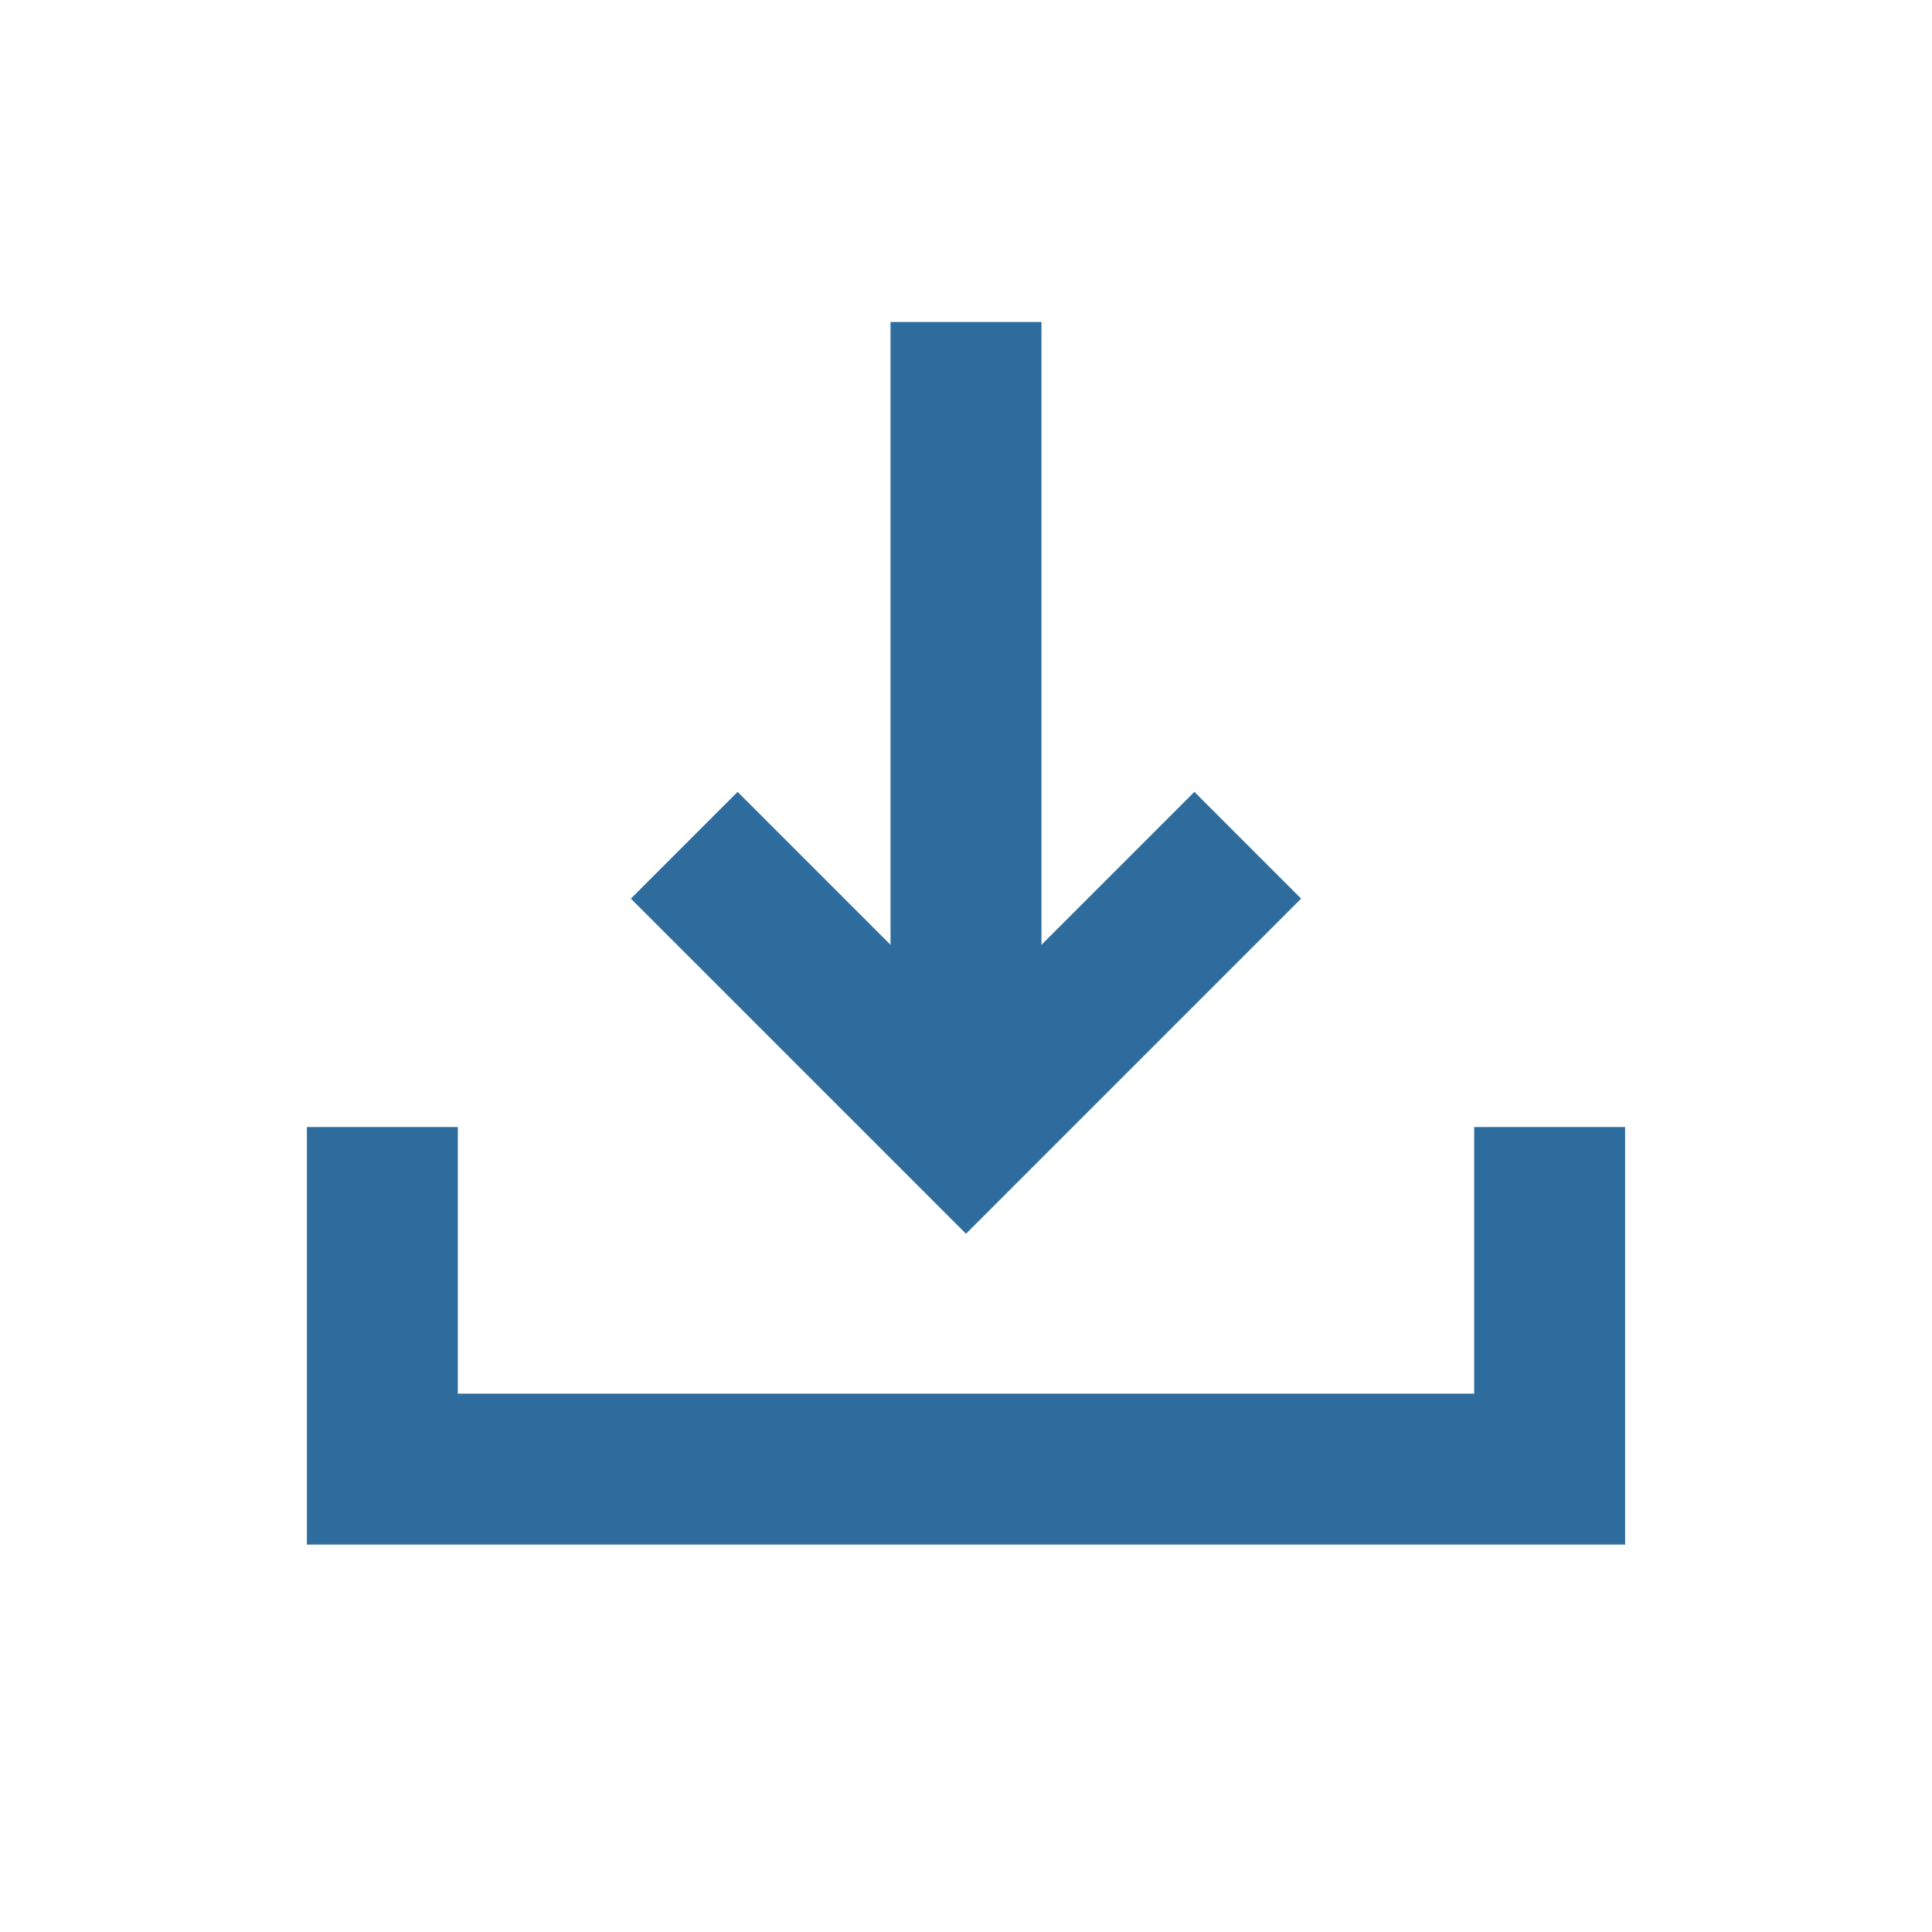 <svg width="32" height="32" viewBox="0 0 32 32" fill="none" xmlns="http://www.w3.org/2000/svg">
<path d="M6.333 18.667L6.333 24.333L25.667 24.333L25.667 18.667" stroke="#2F6C9E" stroke-width="2.5"/>
<path d="M20.667 14L16 18.667L11.333 14" stroke="#2F6C9E" stroke-width="2.5"/>
<path d="M16 18.667L16 5.333" stroke="#2F6C9E" stroke-width="2.5"/>
</svg>
